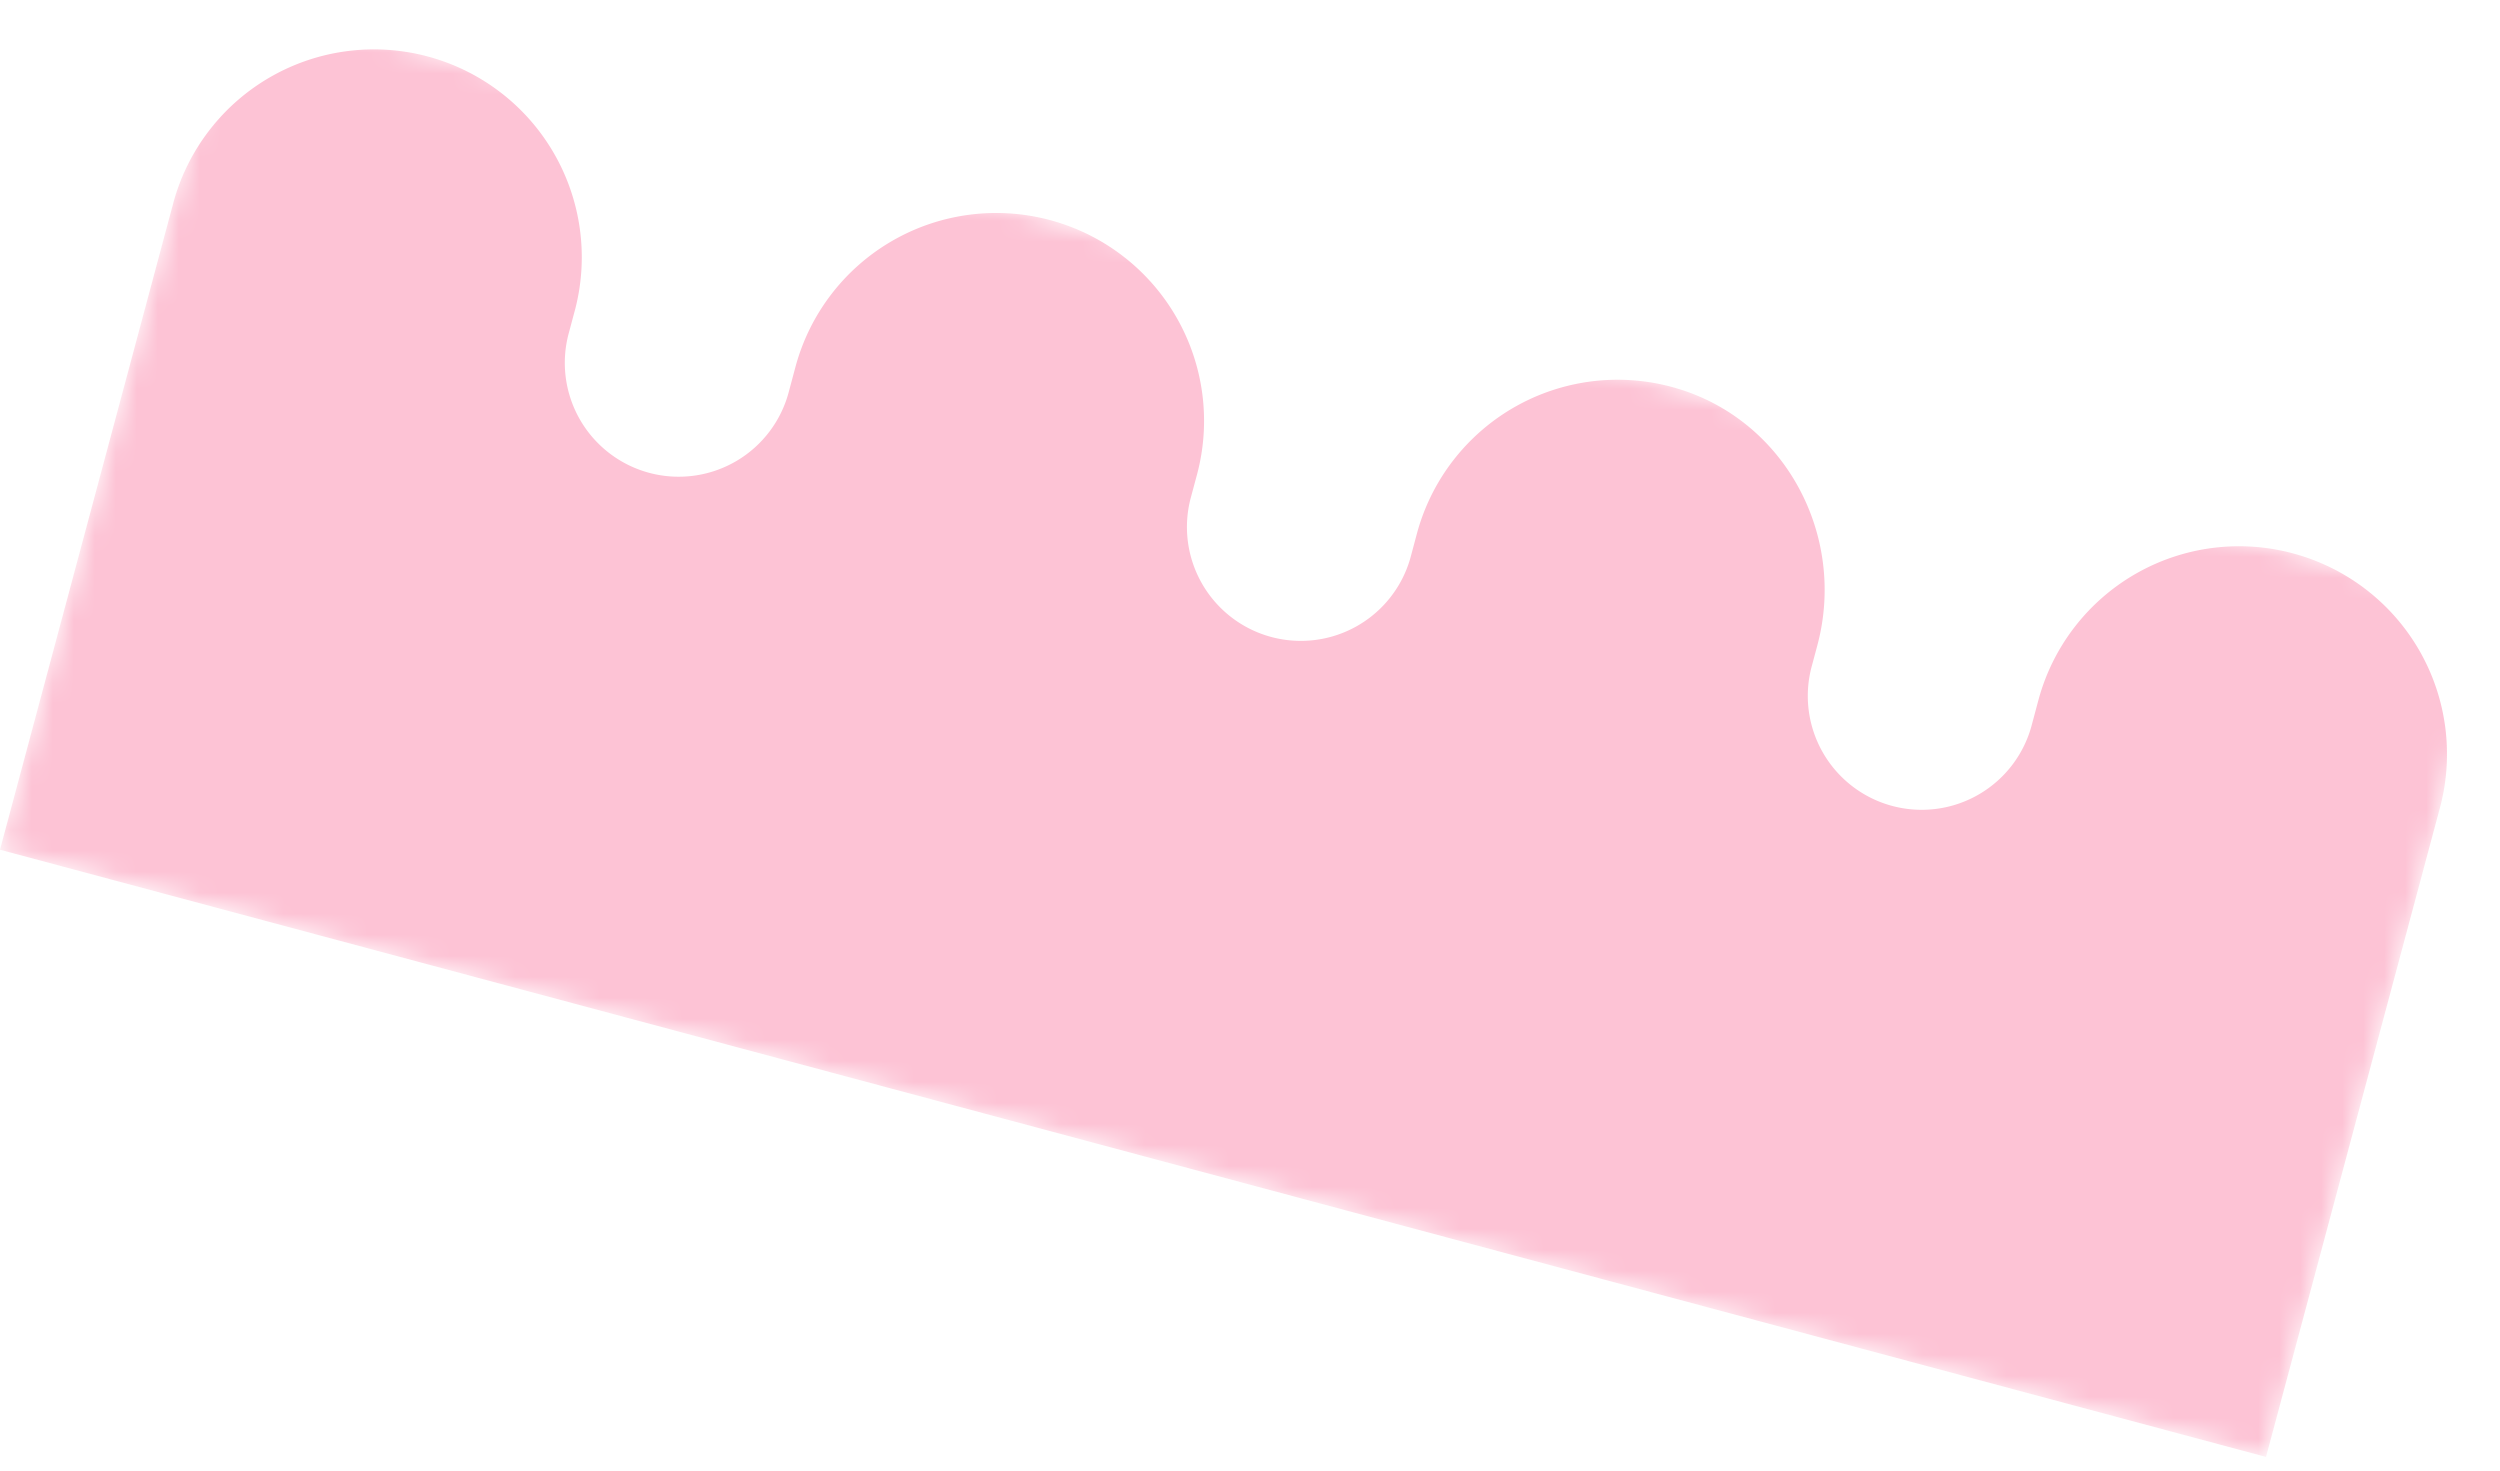 <svg xmlns="http://www.w3.org/2000/svg" width="119" height="70" fill="none"><mask id="a" width="119" height="70" x="0" y="0" maskUnits="userSpaceOnUse" style="mask-type:luminance"><path fill="#fff" d="M118.7 28.902 10.838 0 0 40.448 107.862 69.35z"/></mask><g mask="url(#a)"><path fill="#FDC3D5" d="M109.143 26.34a9.89 9.89 0 0 0-12.115 6.987l-.305 1.14a5.42 5.42 0 1 1-10.47-2.805l.252-.942c1.394-5.202-1.51-10.693-6.678-12.23a9.89 9.89 0 0 0-12.382 6.91l-.305 1.14a5.42 5.42 0 0 1-10.47-2.806l.306-1.14a9.894 9.894 0 1 0-19.114-5.122l-.305 1.14a5.42 5.42 0 1 1-10.47-2.805l.305-1.14A9.894 9.894 0 0 0 8.28 9.547L0 40.447 107.862 69.35l8.28-30.902a9.9 9.9 0 0 0-.992-7.503 9.9 9.9 0 0 0-6.007-4.604"/></g></svg>